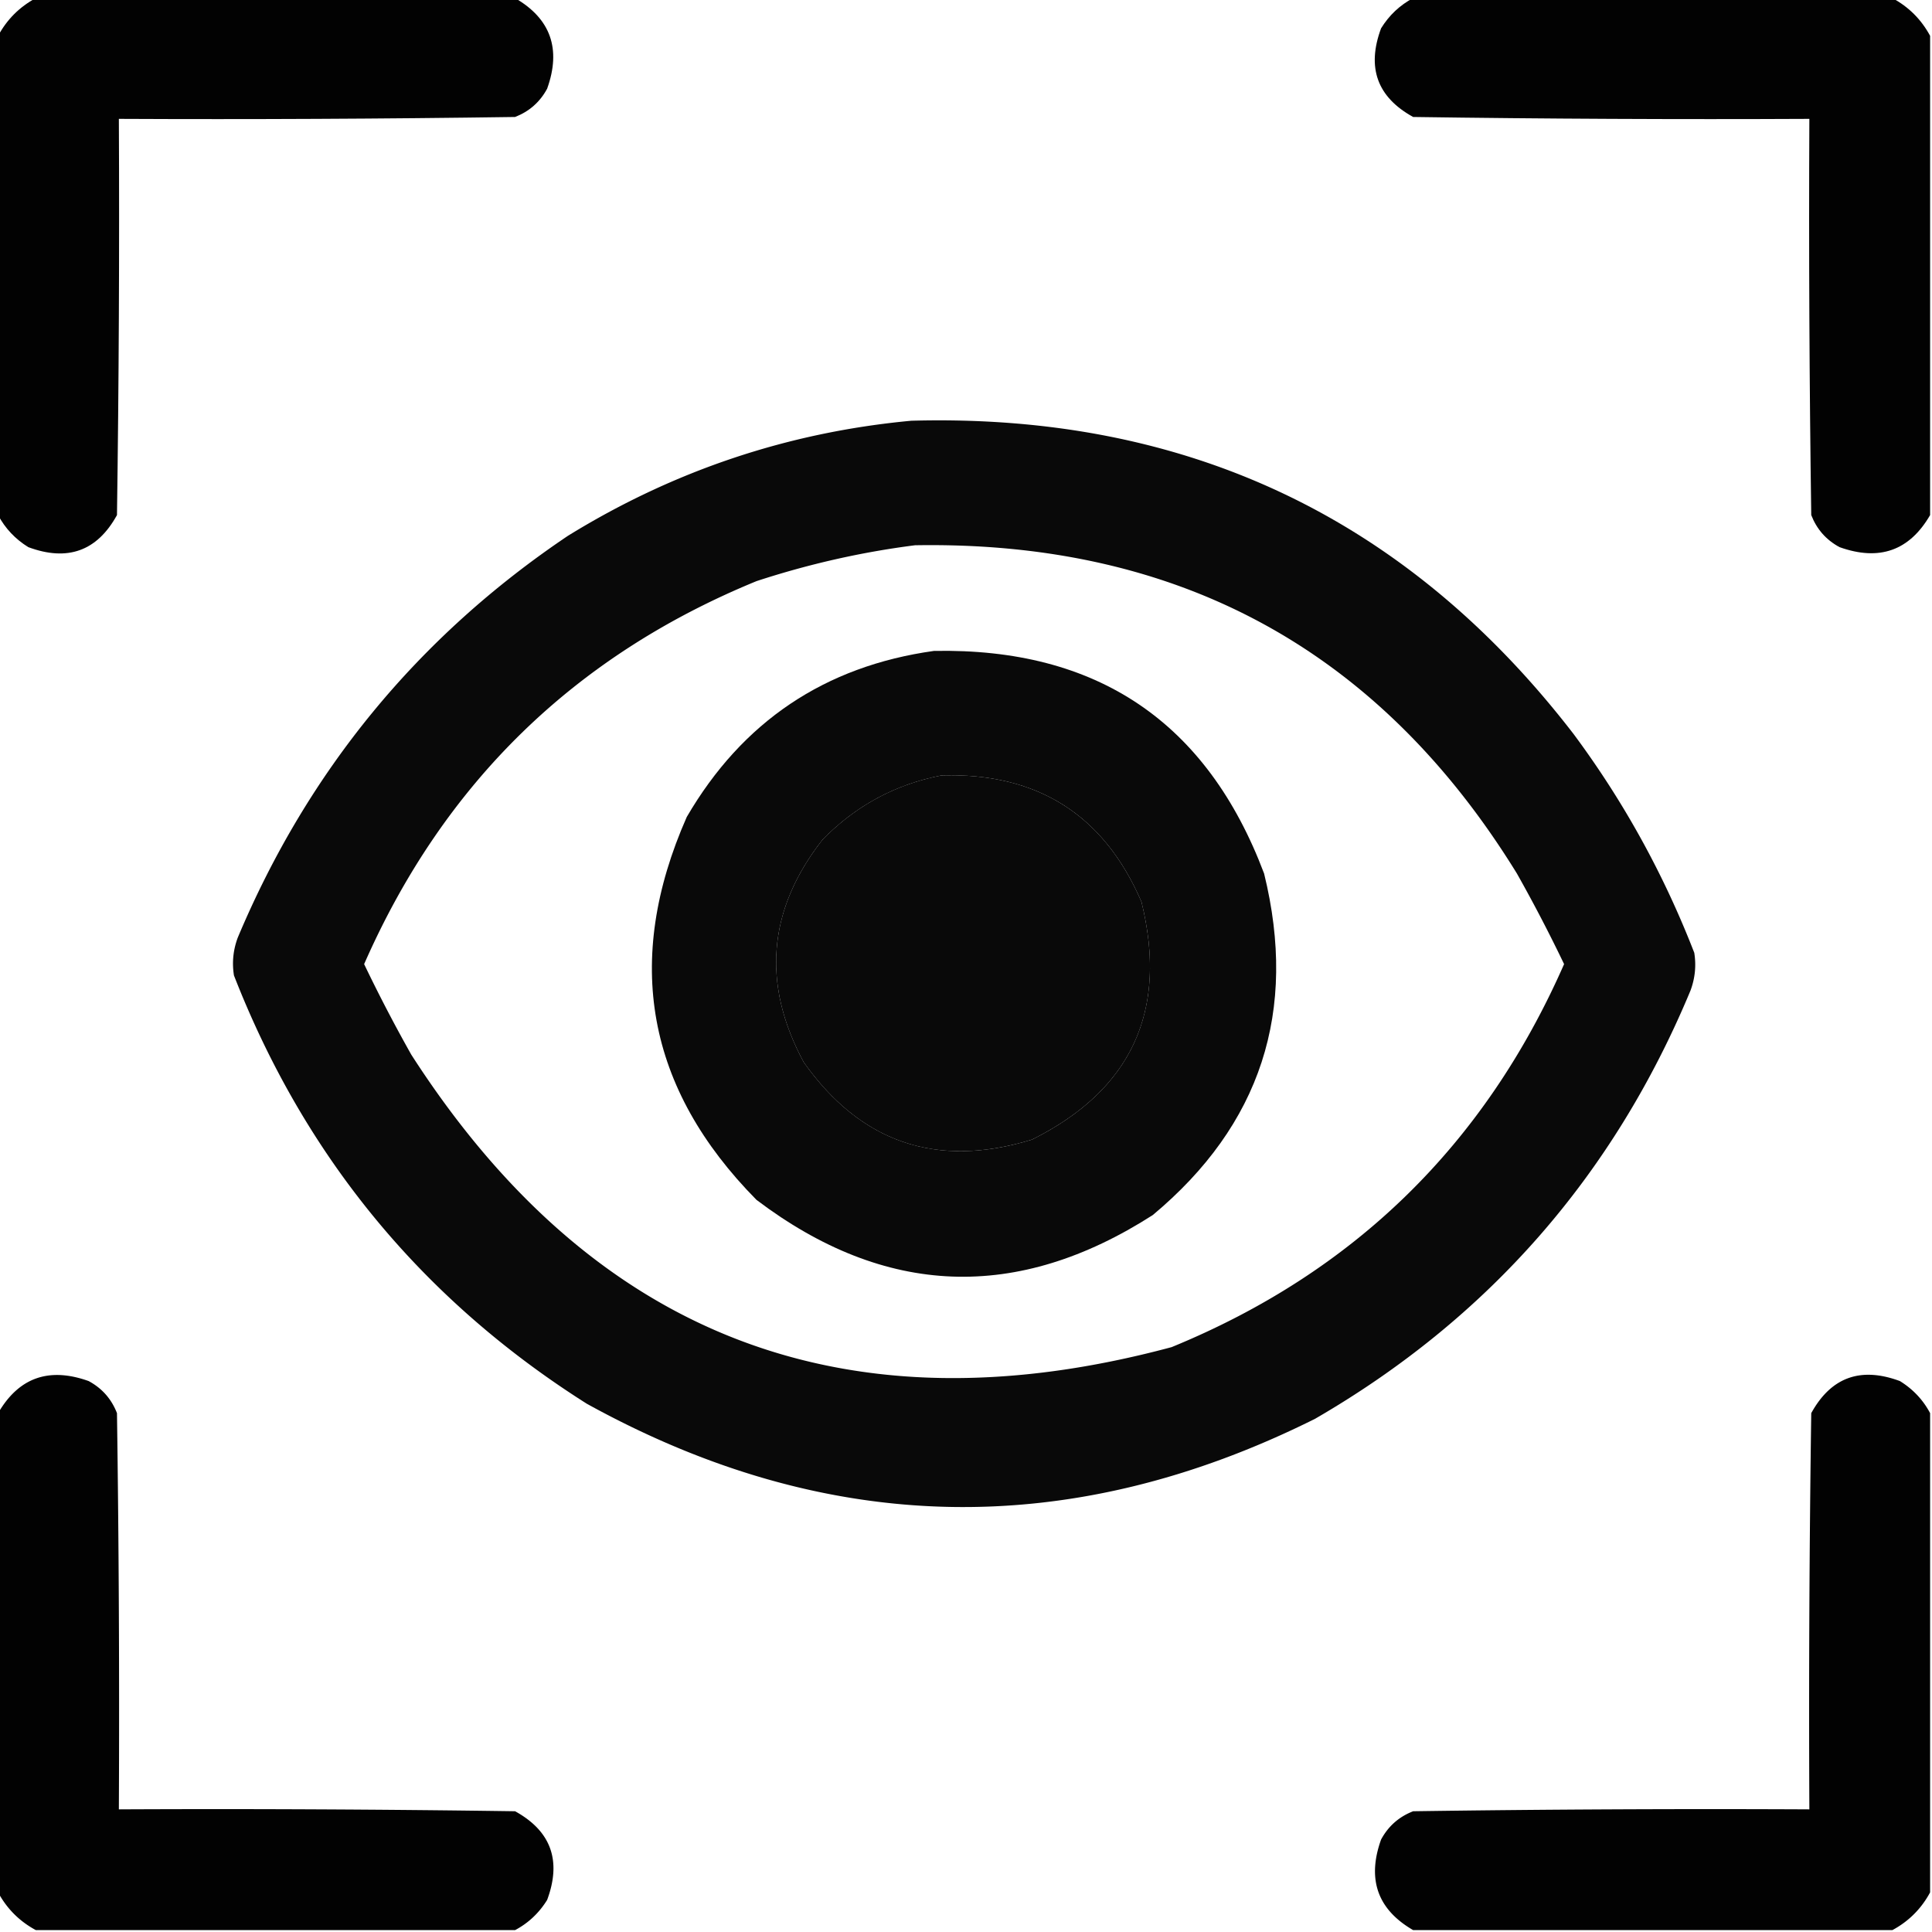 <svg xmlns="http://www.w3.org/2000/svg" viewBox="0 0 512 512" shape-rendering="geometricPrecision" text-rendering="geometricPrecision" image-rendering="optimizeQuality" fill-rule="evenodd" clip-rule="evenodd"><path d="M9.5-.5h127c9.436 5.464 12.269 13.464 8.5 24-1.907 3.539-4.74 6.039-8.5 7.5-34.998.5-69.998.667-105 .5.167 35.002 0 70.002-.5 105-5.252 9.532-13.085 12.365-23.5 8.5-3.476-2.157-6.143-4.99-8-8.5V9.5c2.333-4.333 5.667-7.667 10-10zM374.5-.5h127c4.333 2.333 7.667 5.667 10 10v127c-5.464 9.436-13.464 12.269-24 8.5-3.539-1.907-6.039-4.74-7.5-8.5-.5-34.998-.667-69.998-.5-105-35.002.167-70.002 0-105-.5-9.532-5.252-12.365-13.085-8.5-23.5 2.157-3.476 4.99-6.143 8.5-8z" opacity=".991"/><path d="M241.5 111.5c72.81-2.006 131.31 25.66 175.5 83 13.252 17.832 23.919 37.165 32 58 .546 3.399.213 6.732-1 10-20.427 49.088-53.594 86.922-99.5 113.5-65.057 32.459-129.39 31.126-193-4-43.558-27.564-74.725-65.397-93.5-113.5-.546-3.399-.213-6.732 1-10 18.602-44.26 47.768-79.76 87.5-106.5 28.038-17.29 58.371-27.457 91-30.5zm1 33c69.889-1.203 123.056 27.797 159.5 87a408.706 408.706 0 0112.5 24c-21.035 47.869-55.702 81.703-104 101.5-86.171 23.151-153.338-2.682-201.5-77.5a408.706 408.706 0 01-12.5-24c21.035-47.869 55.702-81.703 104-101.5 13.831-4.53 27.831-7.696 42-9.5zm7 61c25.366-.767 43.033 10.4 53 33.5 7.095 28.806-2.572 49.806-29 63-25.191 7.715-45.357.881-60.5-20.5-11.202-20.78-9.535-40.447 5-59 8.796-8.979 19.296-14.646 31.5-17z" opacity=".963"/><path d="M247.5 172.5c43.195-.839 72.361 18.828 87.5 59 8.96 36.451-.873 66.618-29.5 90.5-35.956 23.065-70.956 21.731-105-4-29.17-29.526-35.337-63.359-18.5-101.5 14.742-25.283 36.575-39.95 65.5-44zm2 33c-12.204 2.354-22.704 8.021-31.5 17-14.535 18.553-16.202 38.22-5 59 15.143 21.381 35.309 28.215 60.5 20.5 26.428-13.194 36.095-34.194 29-63-9.967-23.1-27.634-34.267-53-33.5z" opacity=".964"/><path d="M136.5 511.5H9.5c-4.333-2.333-7.667-5.667-10-10v-127c5.464-9.436 13.464-12.269 24-8.5 3.539 1.907 6.039 4.74 7.5 8.5.5 34.998.667 69.998.5 105 35.002-.167 70.002 0 105 .5 9.532 5.252 12.365 13.085 8.5 23.5-2.157 3.476-4.99 6.143-8.5 8zM511.5 374.5v127c-2.333 4.333-5.667 7.667-10 10h-127c-9.436-5.464-12.269-13.464-8.5-24 1.907-3.539 4.74-6.039 8.5-7.5a5509.9 5509.9 0 01105-.5 5509.9 5509.9 0 01.5-105c5.252-9.532 13.085-12.365 23.5-8.5 3.476 2.157 6.143 4.99 8 8.5z" opacity=".991"/></svg>